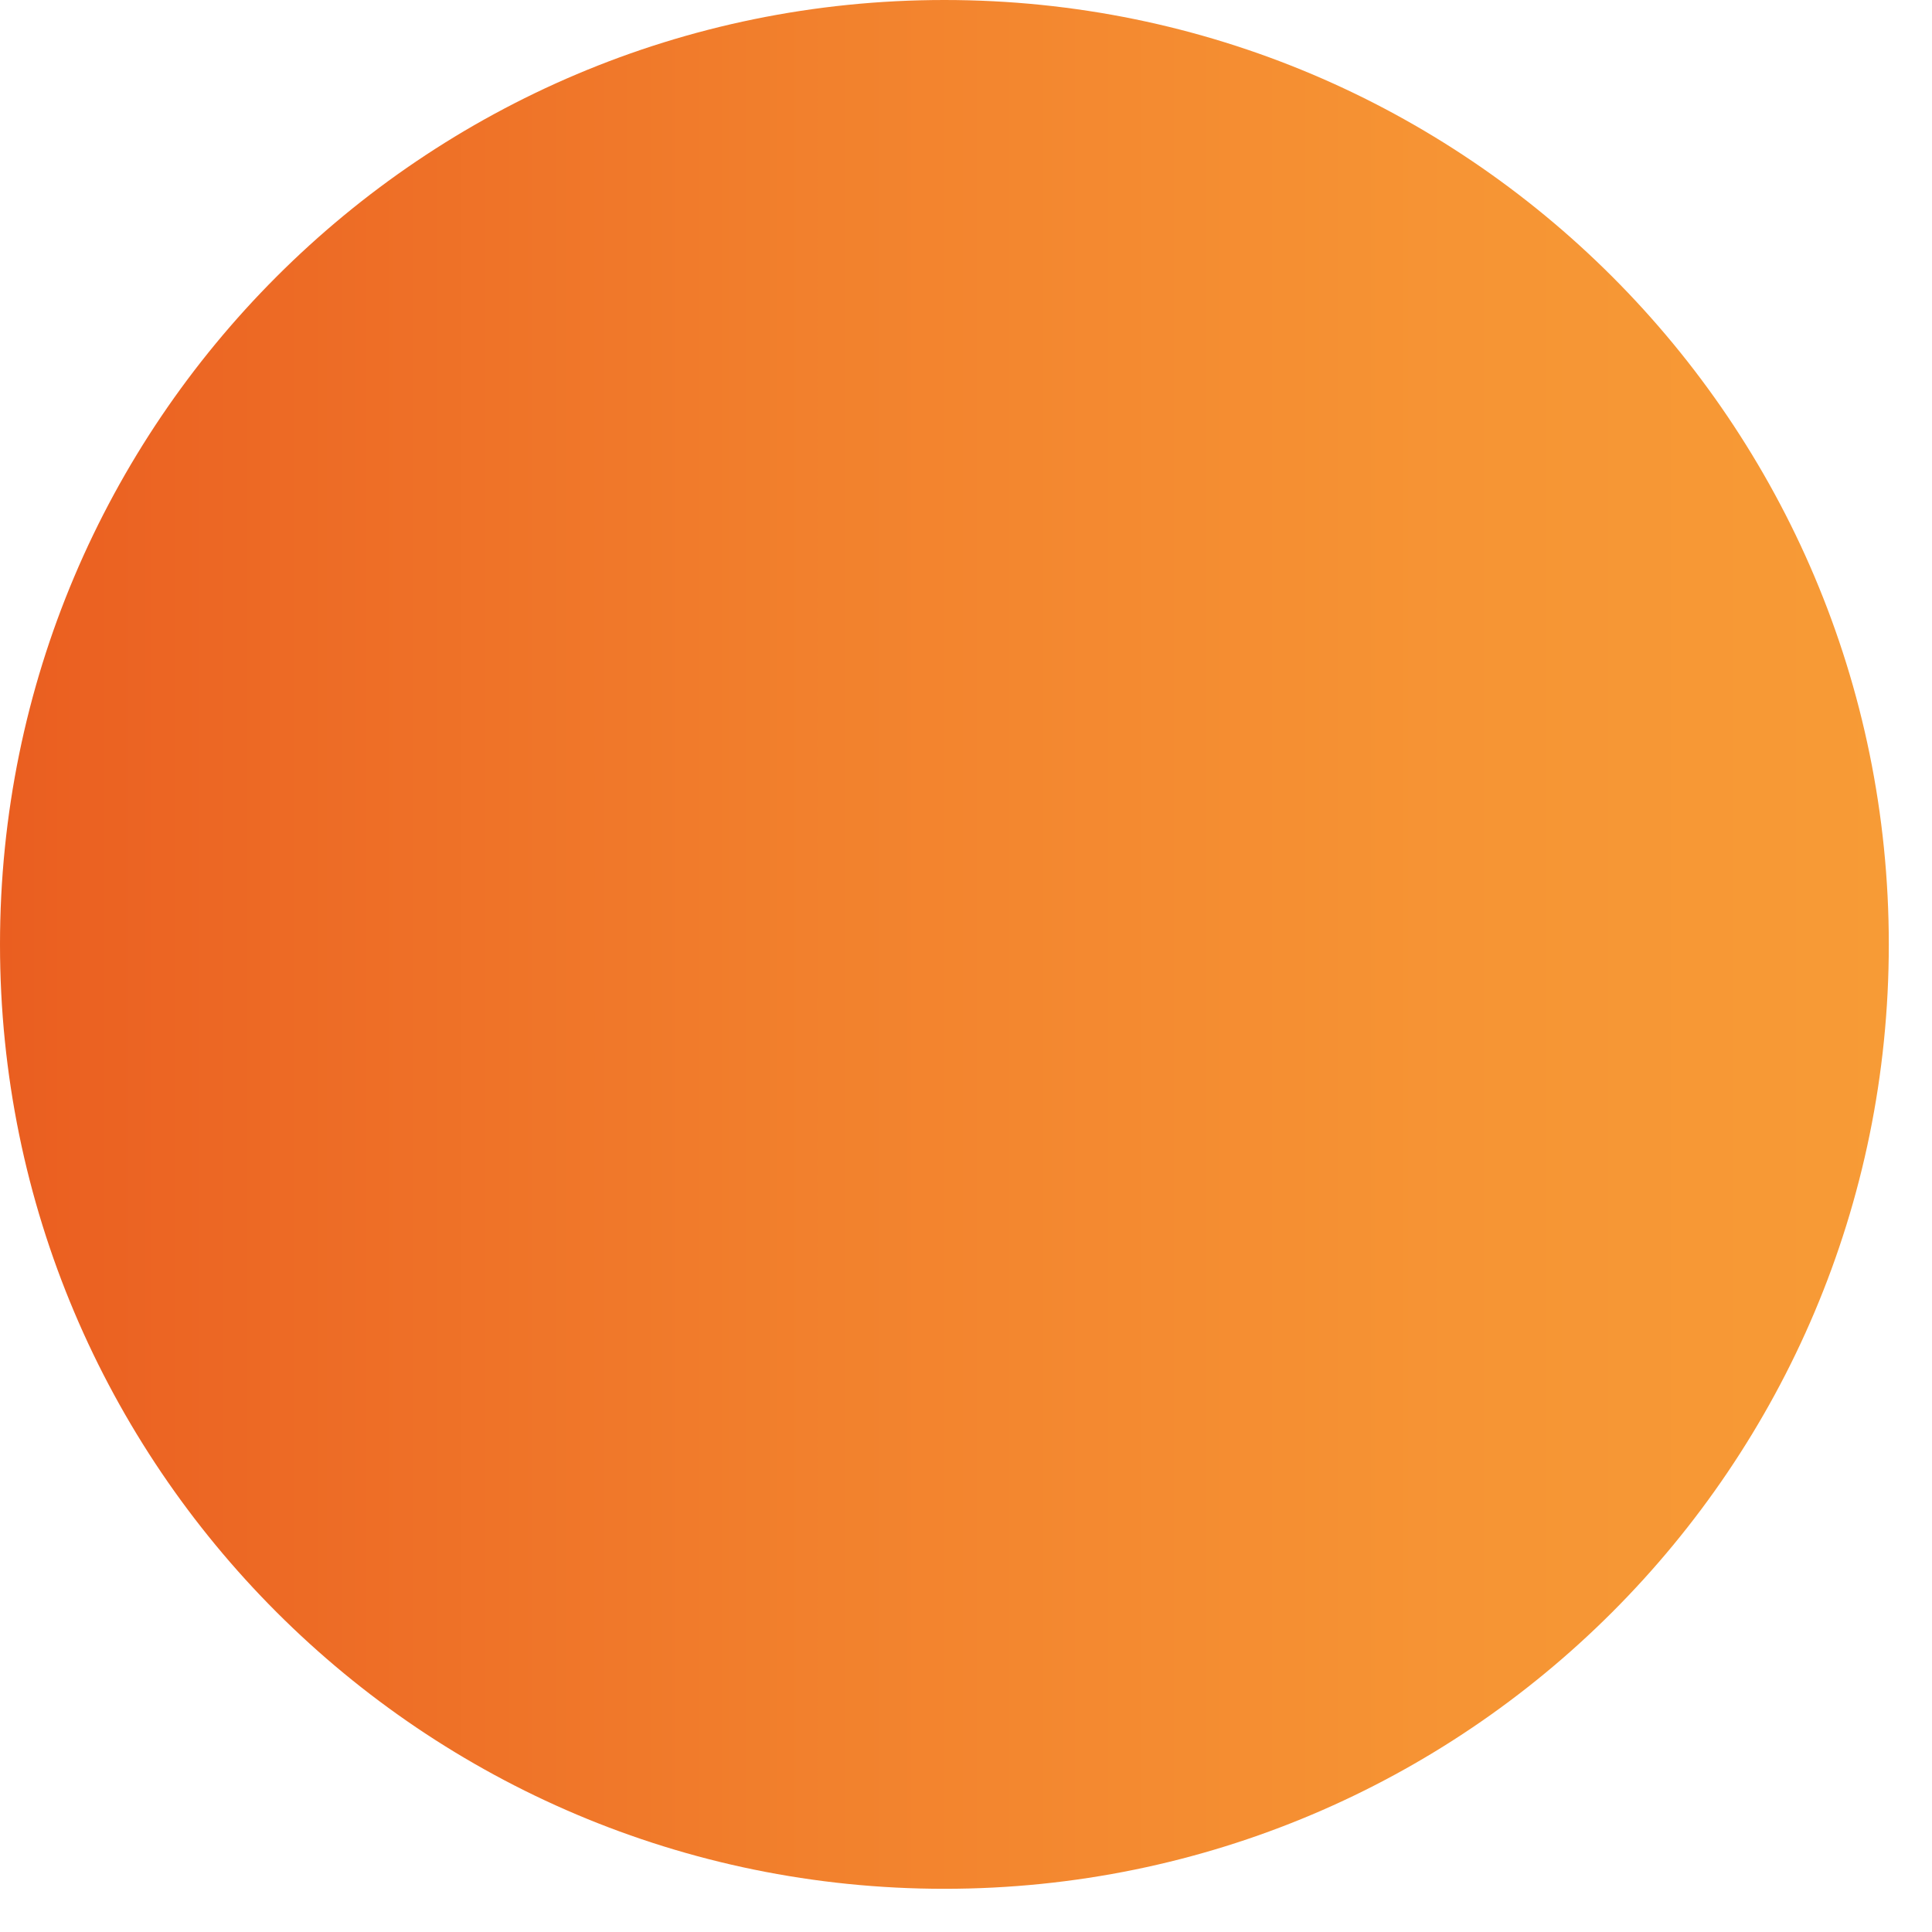 <?xml version="1.0" encoding="utf-8"?>
<svg xmlns="http://www.w3.org/2000/svg" fill="none" height="100%" overflow="visible" preserveAspectRatio="none" style="display: block;" viewBox="0 0 39 39" width="100%">
<path d="M19.064 38.128C29.593 38.128 38.128 29.593 38.128 19.064C38.128 8.535 29.593 0 19.064 0C8.535 0 0 8.535 0 19.064C0 29.593 8.535 38.128 19.064 38.128Z" fill="url(#paint0_linear_0_16668)" id="Vector"/>
<defs>
<linearGradient gradientUnits="userSpaceOnUse" id="paint0_linear_0_16668" x1="-0.001" x2="38.128" y1="19.065" y2="19.065">
<stop stop-color="#EA5E20"/>
<stop offset="0.049" stop-color="#EB6222"/>
<stop offset="0.439" stop-color="#F2812D"/>
<stop offset="0.769" stop-color="#F69434"/>
<stop offset="1" stop-color="#F79B36"/>
</linearGradient>
</defs>
</svg>